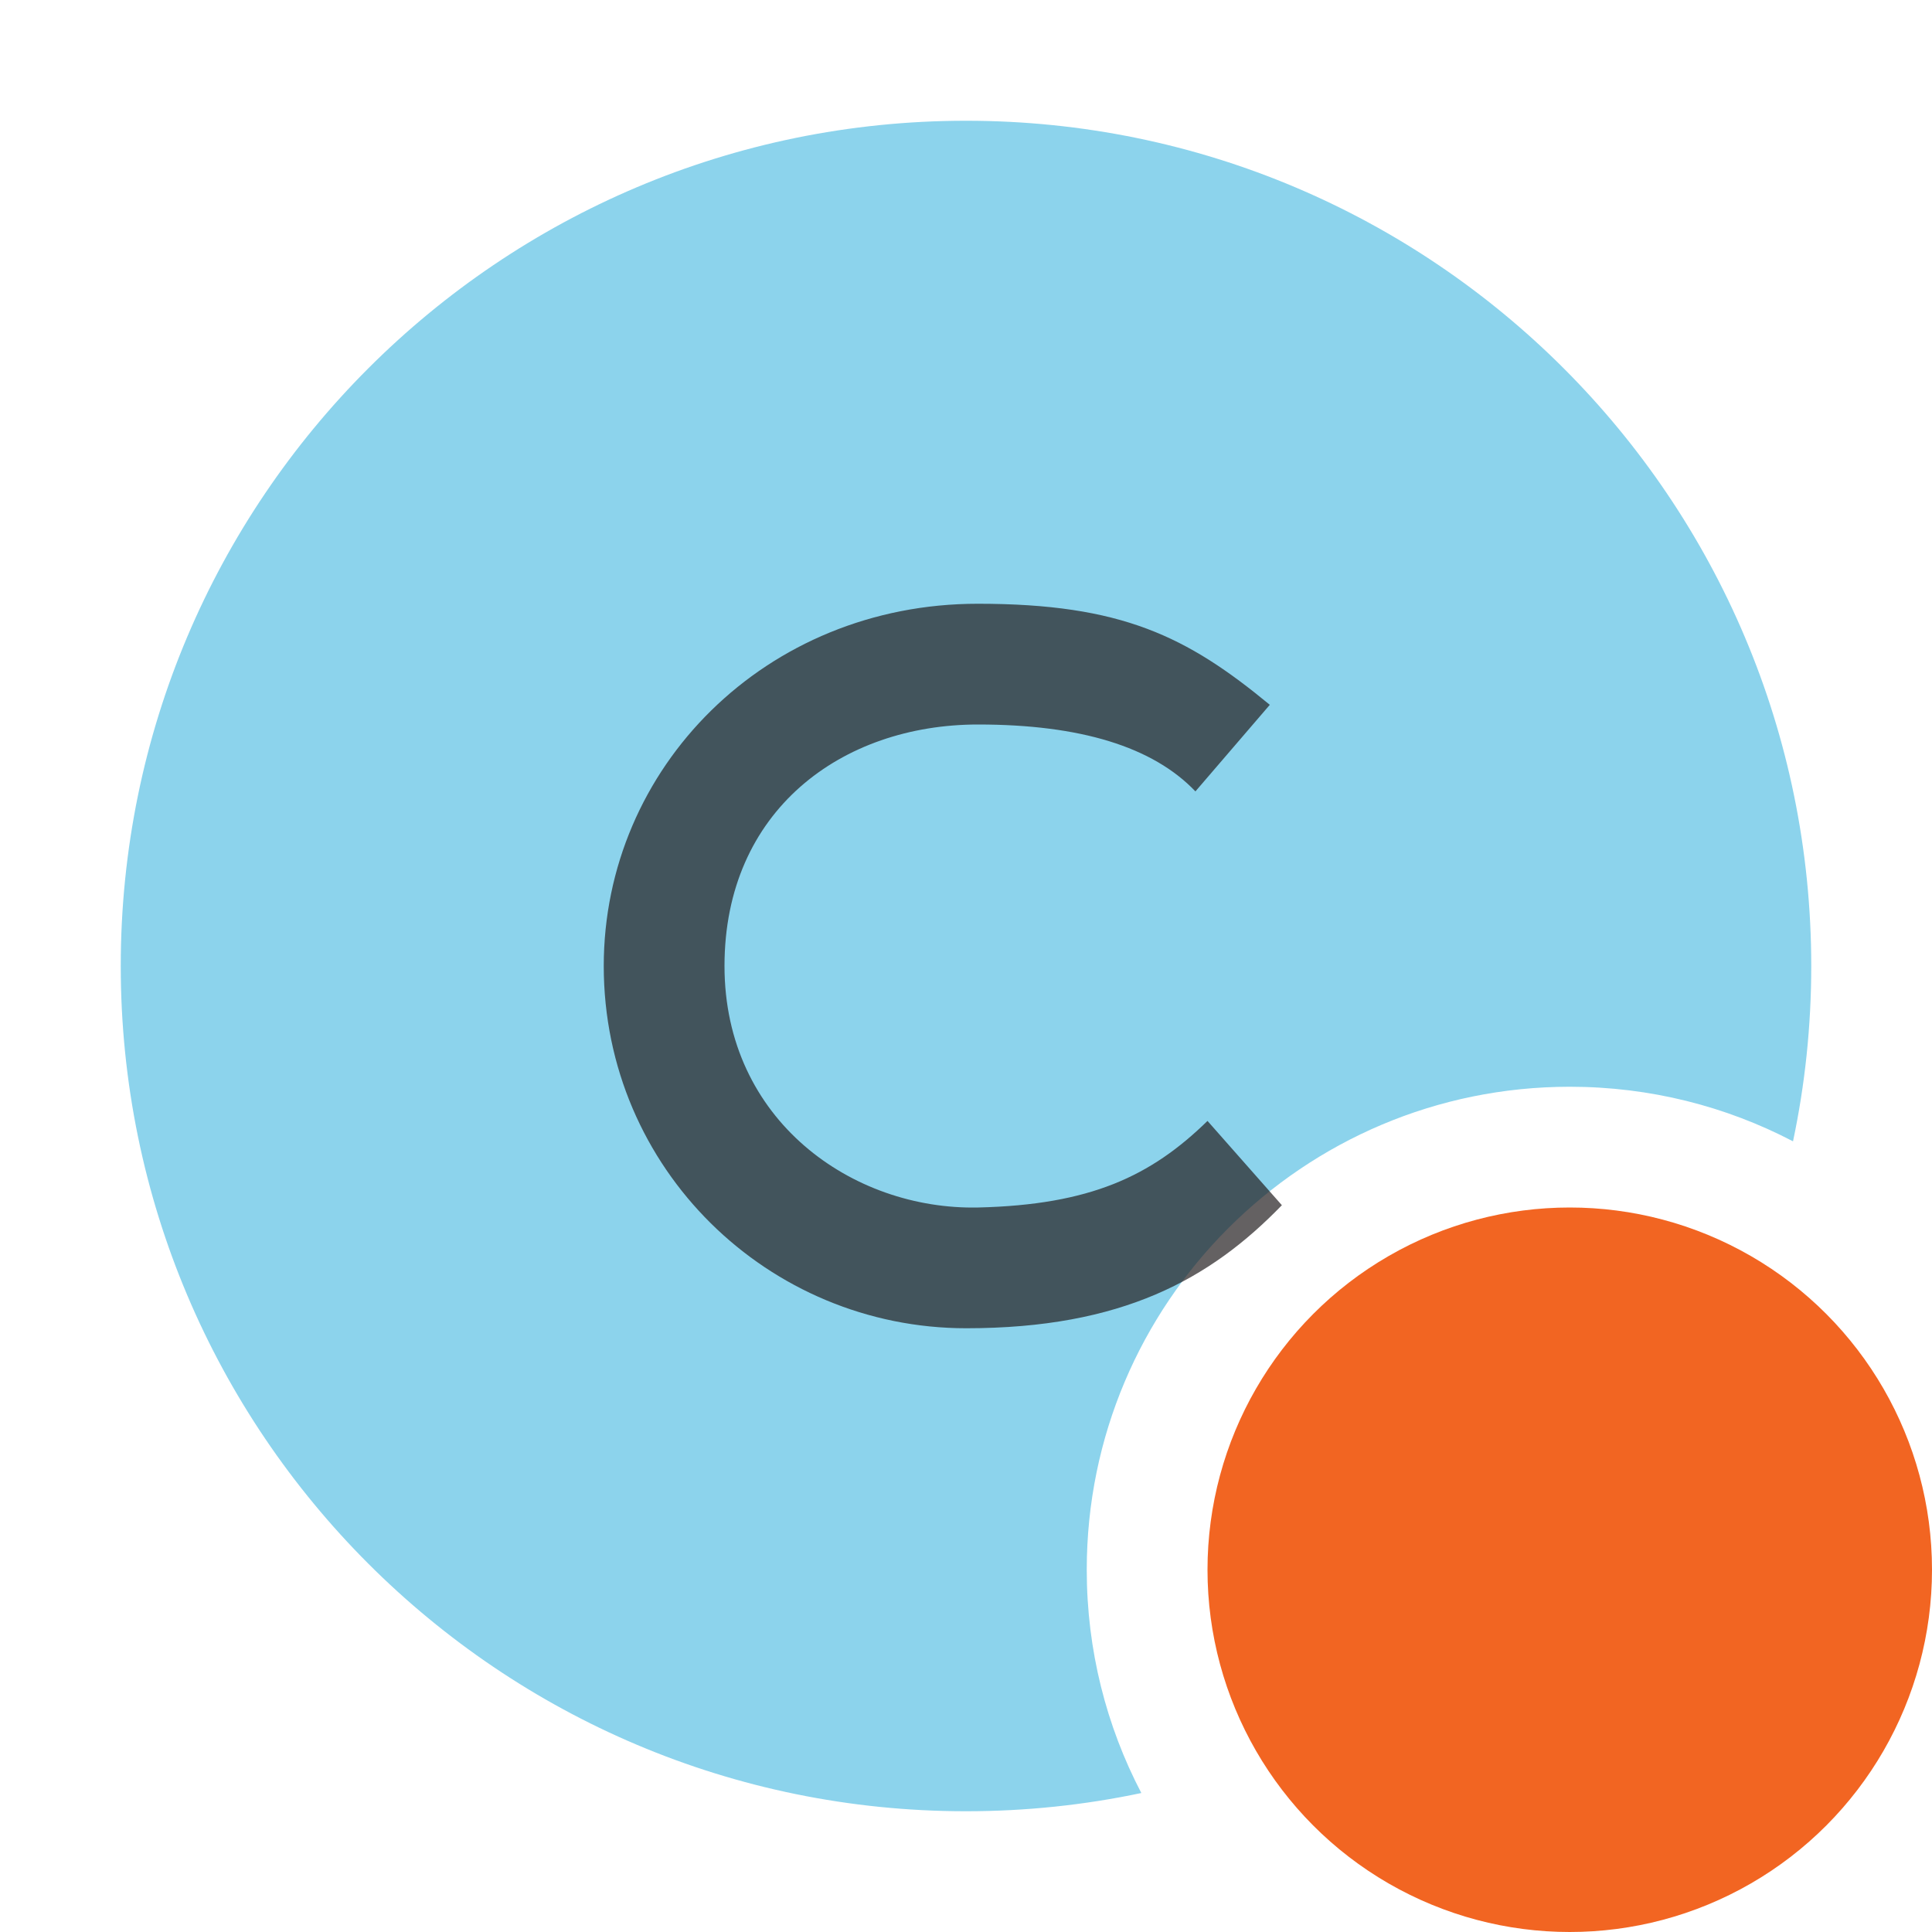 <svg xmlns="http://www.w3.org/2000/svg" width="16" height="16" viewBox="0 0 16 16">
  <g fill="none" fill-rule="evenodd">
    <path fill="#40B6E0" fill-opacity=".6" d="M14.849,9.452 C14.296,9.163 13.667,9 13,9 C10.791,9 9,10.791 9,13 C9,13.667 9.163,14.296 9.452,14.849 C8.984,14.948 8.498,15 8,15 C4.134,15 1,11.866 1,8 C1,4.134 4.134,1 8,1 C11.866,1 15,4.134 15,8 C15,8.498 14.948,8.984 14.849,9.452 Z"/>
    <path fill="#231F20" fill-opacity=".7" d="M10,9.283 C9.53,9.742 9.028,9.978 8.1,10 C7.061,10.022 6,9.279 6,8 C6,6.712 6.971,6 8.1,6 C8.948,6 9.548,6.185 9.9,6.554 L10.516,5.837 C9.829,5.27 9.288,5 8.098,5 C6.34,5 5,6.358 5,8 C5,9.682 6.364,11 8.002,11 C9.293,11 10.023,10.593 10.616,9.981 C10.205,9.515 10,9.283 10,9.283 Z"/>
    <circle cx="13" cy="13" r="3" fill="#F26522"/>
  </g>
</svg>
